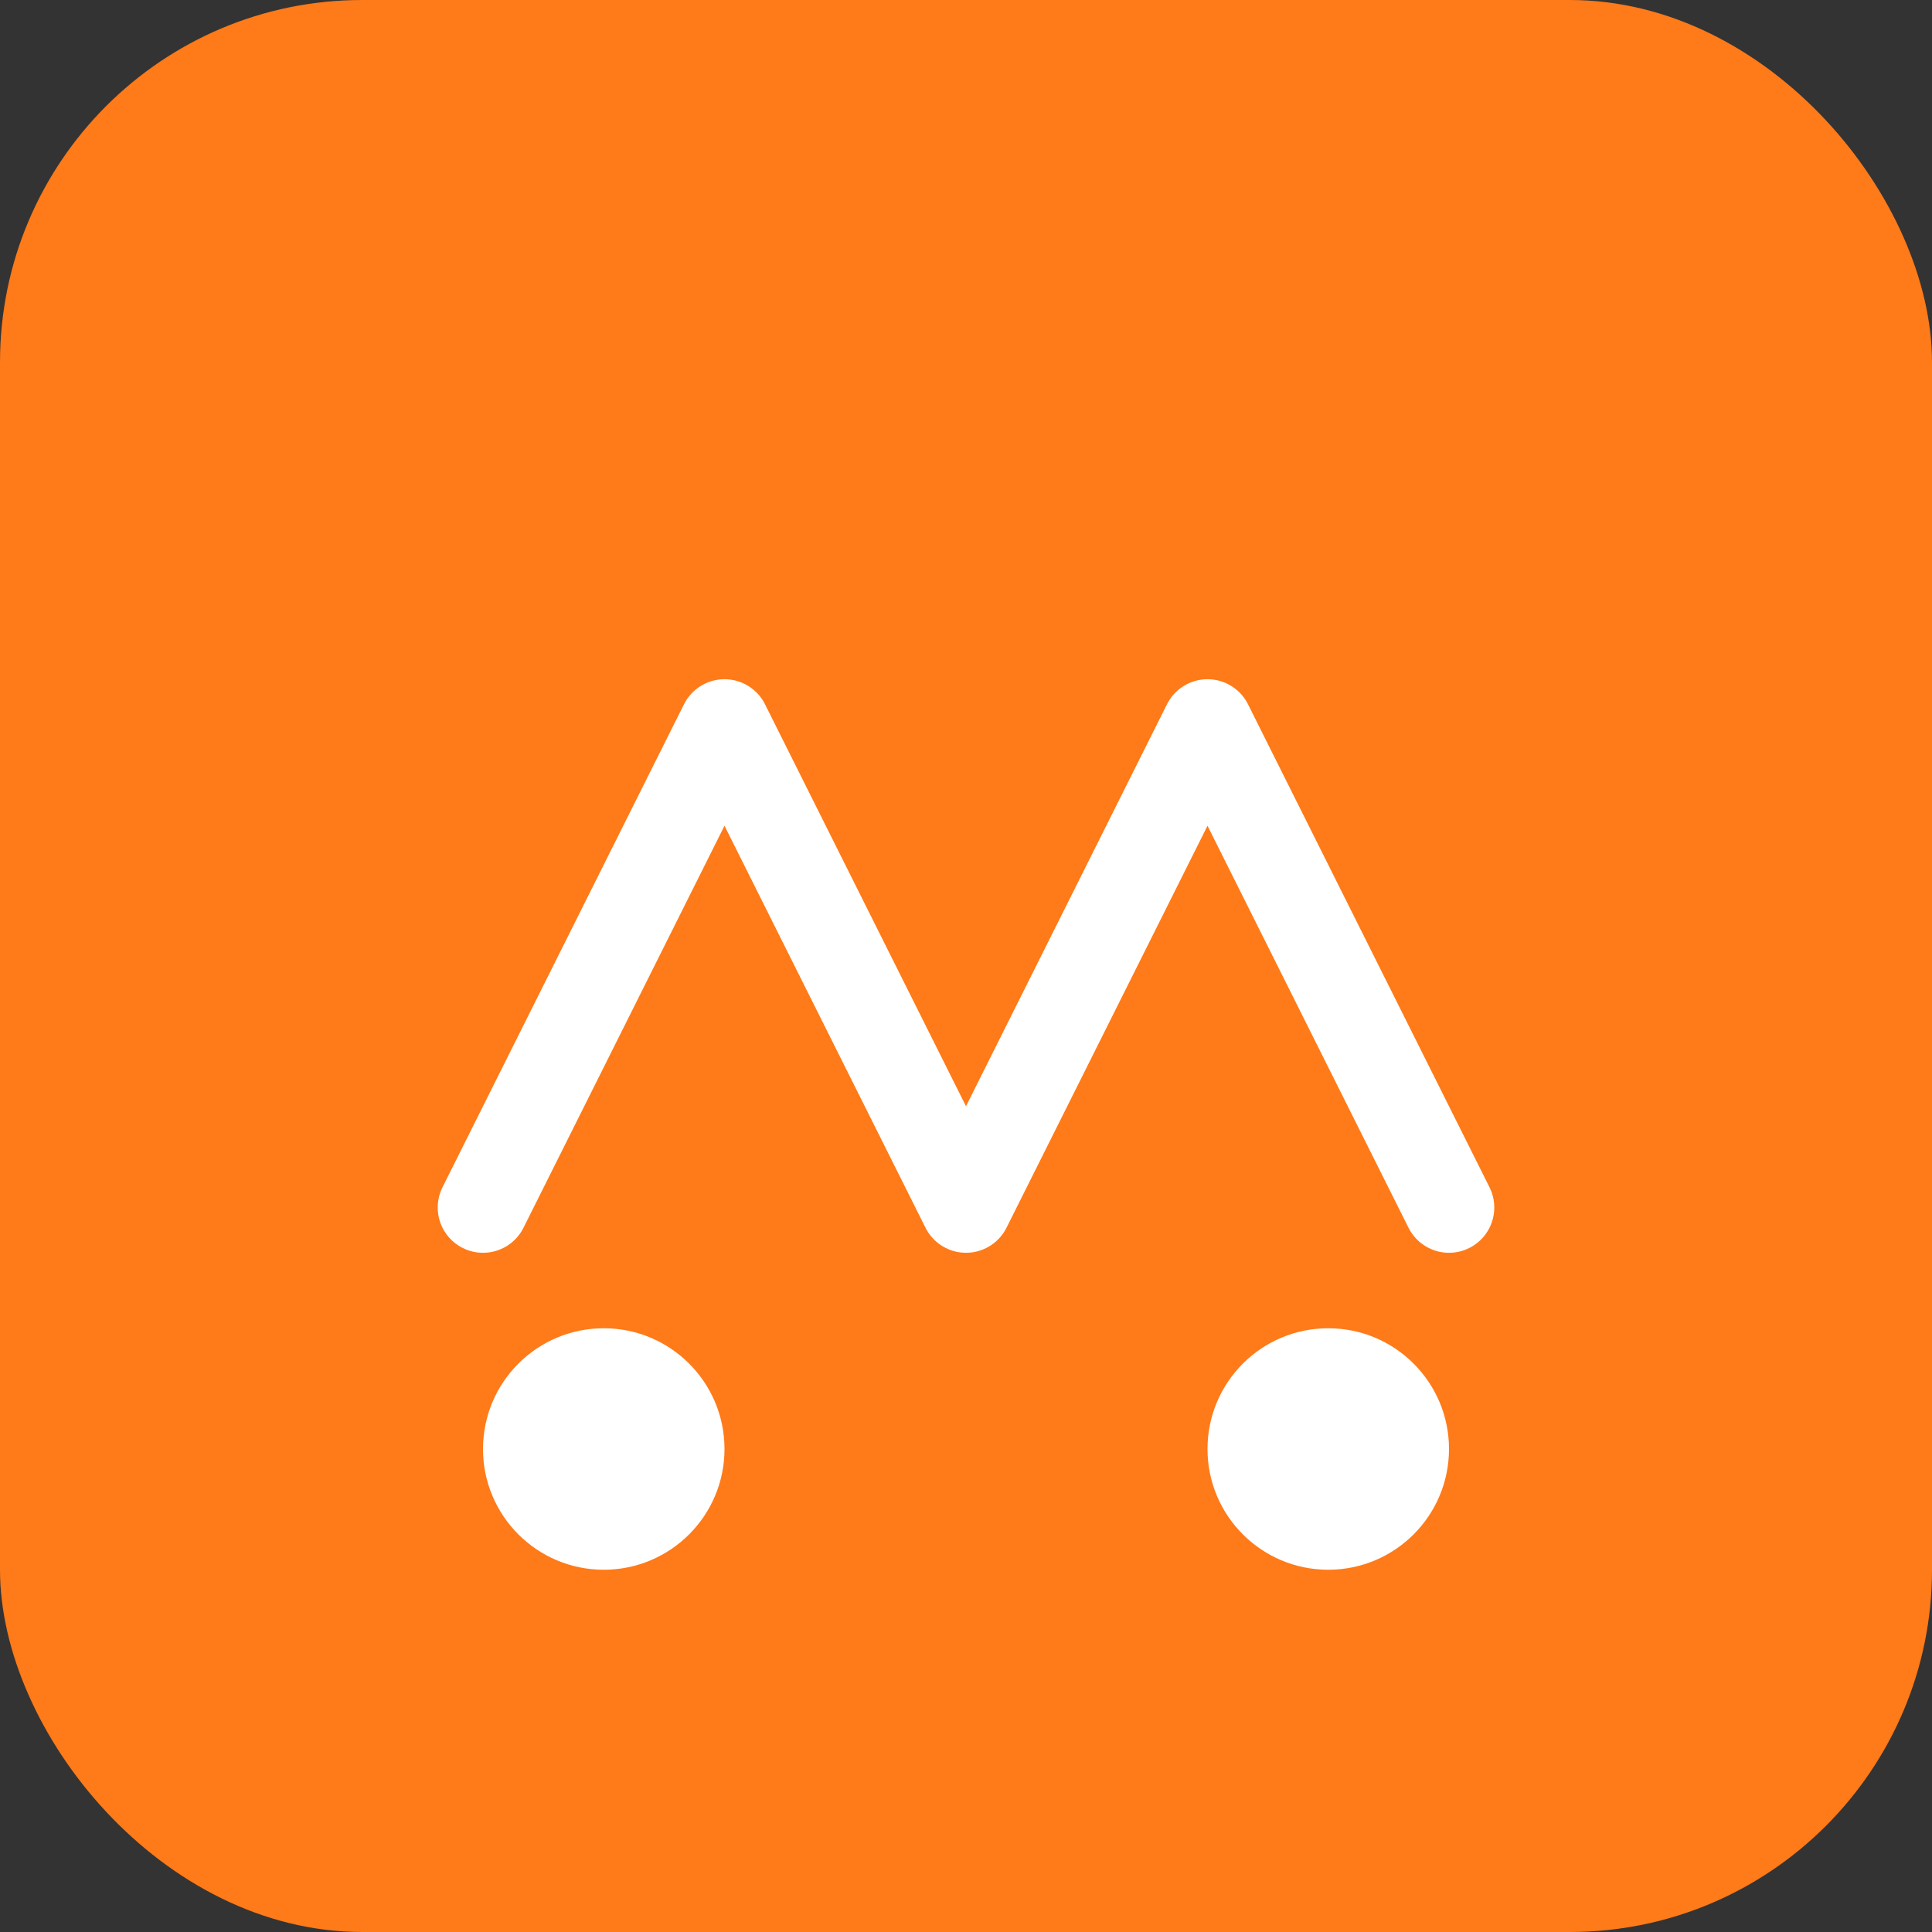 <svg xmlns="http://www.w3.org/2000/svg" viewBox="0 0 64 64">
  <rect x="0" y="0" width="64" height="64" fill="#333333" stroke="none"/>
  <rect width="64" height="64" rx="12" fill="#ff7a18"/>
  <path d="M16 40 L24 24 L32 40 L40 24 L48 40" stroke="#fff" stroke-width="3" fill="none" stroke-linecap="round" stroke-linejoin="round"/>
  <circle cx="20" cy="48" r="4" fill="#fff"/>
  <circle cx="44" cy="48" r="4" fill="#fff"/>
</svg>

